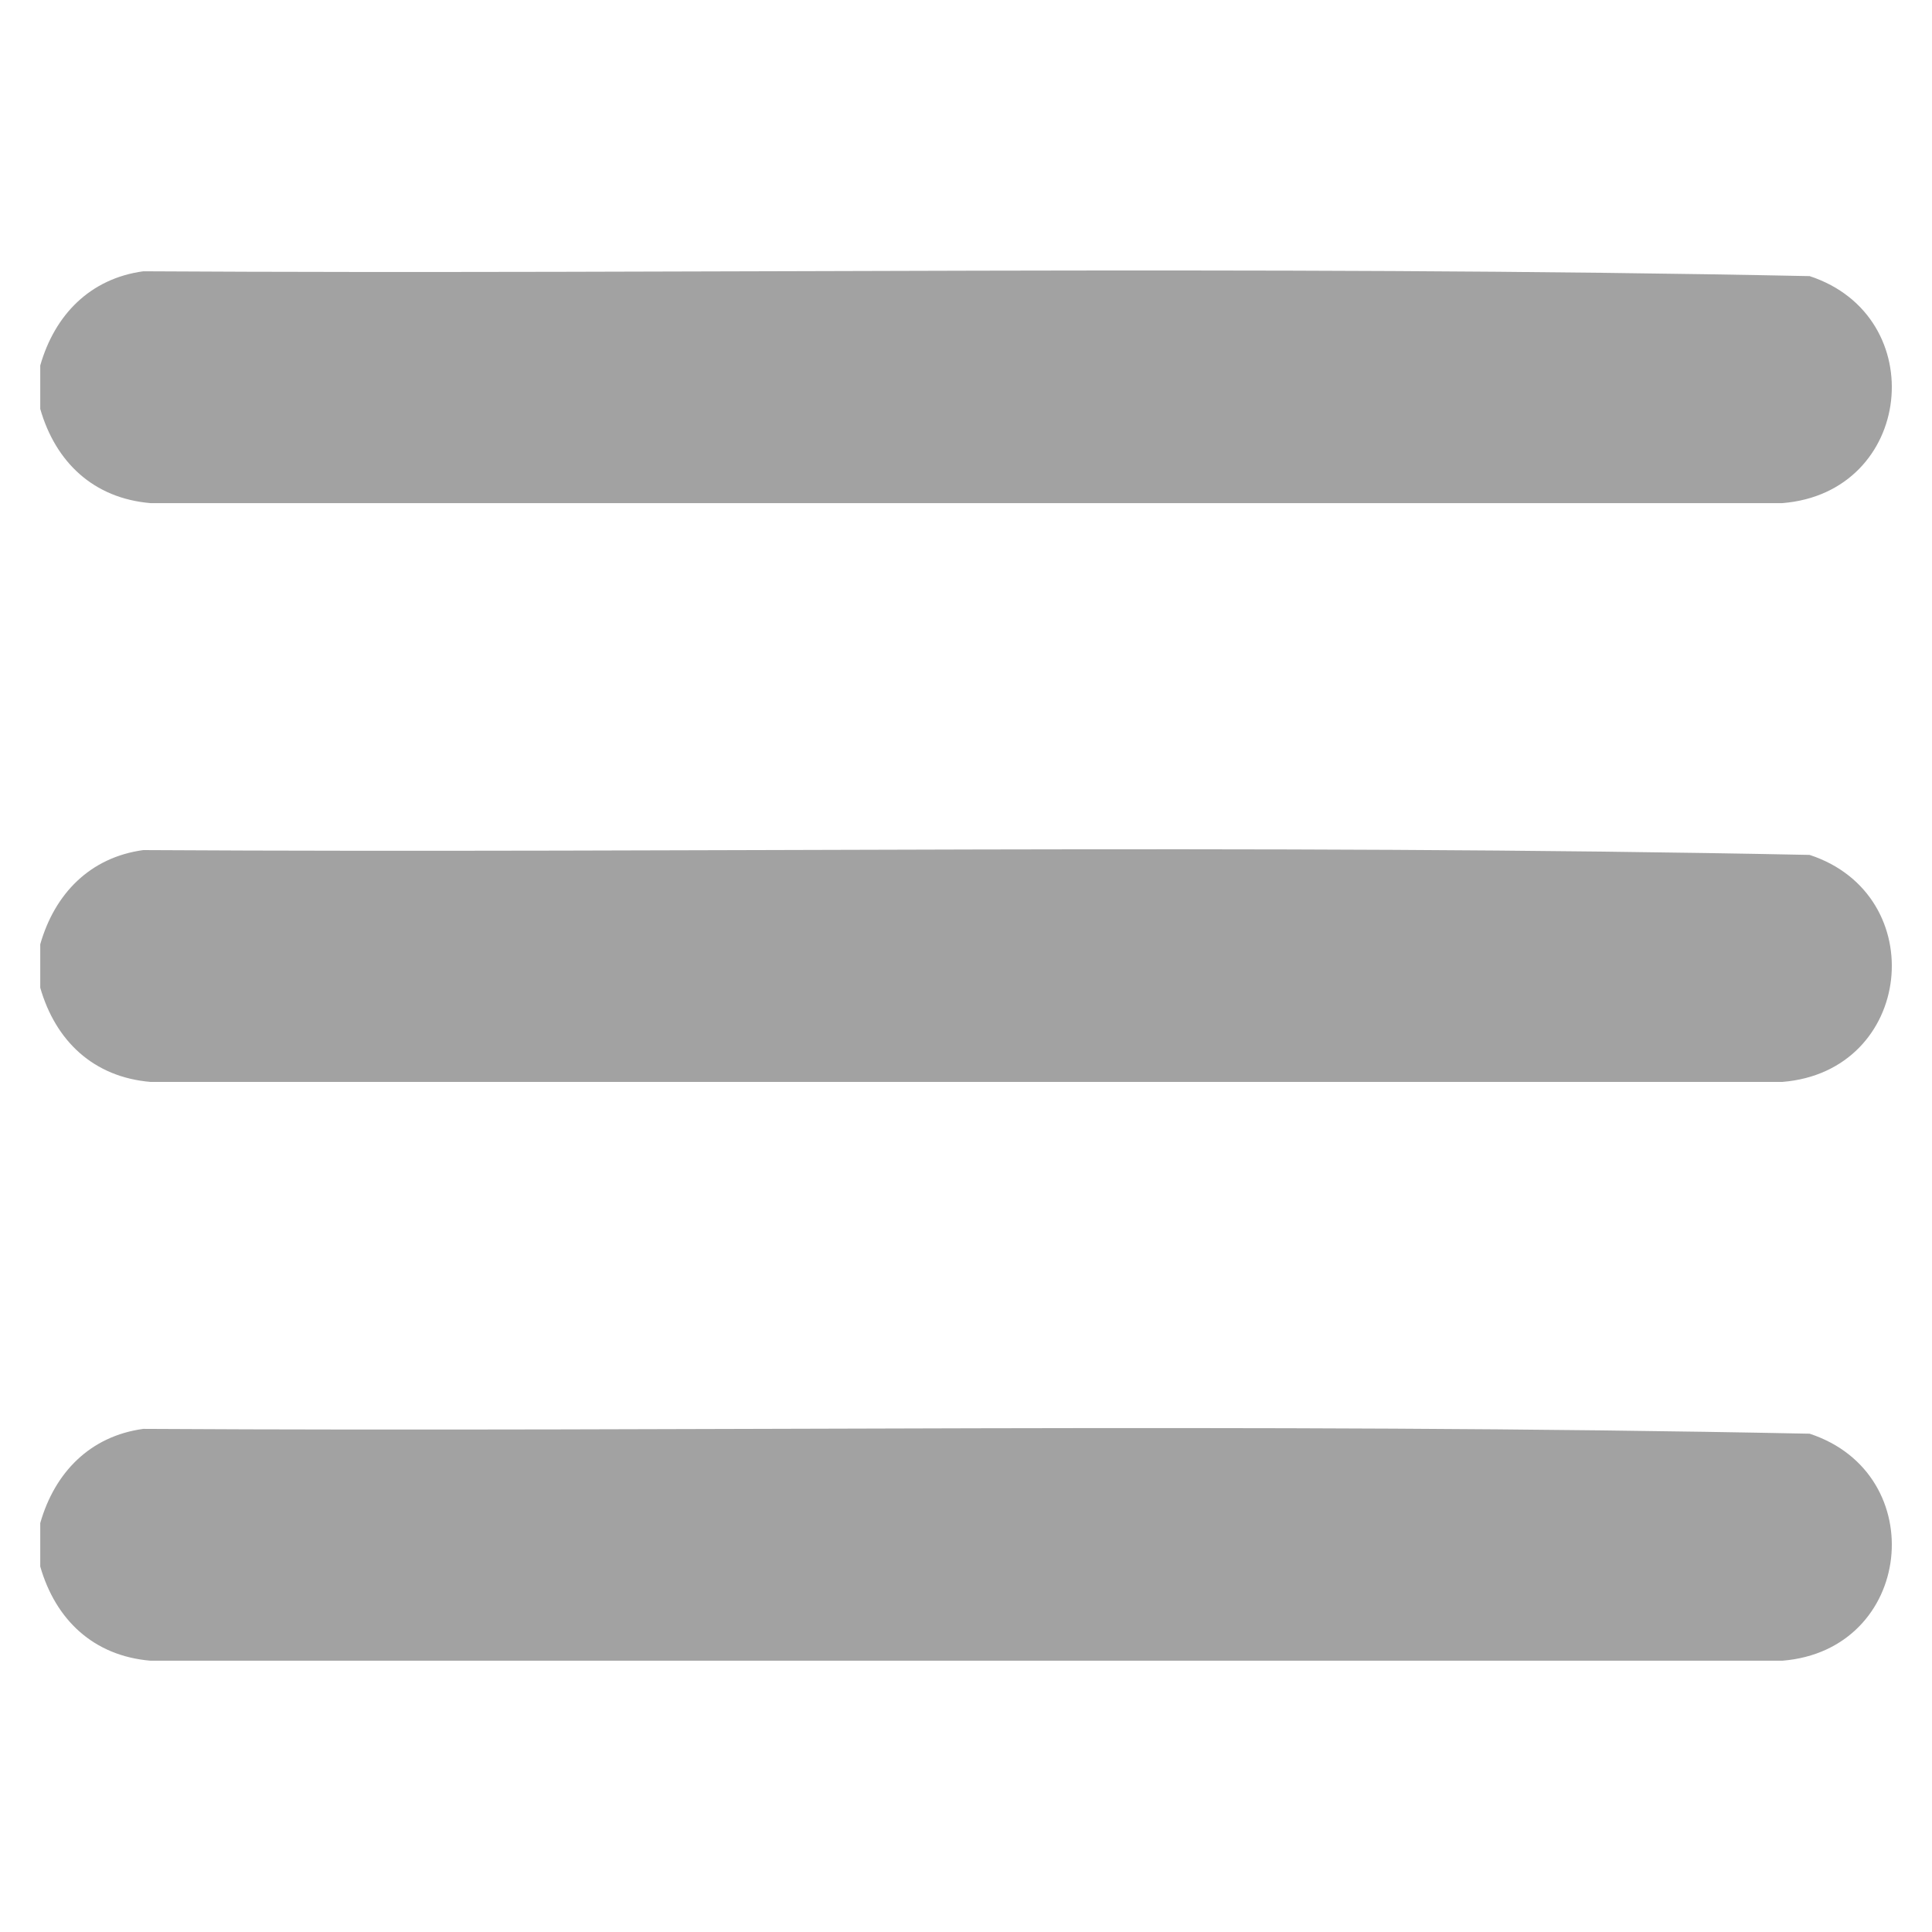 <?xml version="1.0" encoding="UTF-8"?><svg id="Layer_1" xmlns="http://www.w3.org/2000/svg" viewBox="0 0 24 24"><defs><style>.cls-1{fill:#a2a2a2;}</style></defs><path class="cls-1" d="M1.87,6.25h20.27c1.63-.13,1.86-2.32.34-2.82-6.89-.14-13.8-.02-20.7-.06-.66.09-1.1.54-1.28,1.17v.54c.19.66.66,1.11,1.37,1.17Z"/><path class="cls-1" d="M22.48,10.62c-6.89-.14-13.8-.02-20.7-.06-.66.09-1.1.54-1.28,1.17v.54c.19.66.66,1.11,1.37,1.17h20.27c1.63-.13,1.86-2.32.34-2.82Z"/><path class="cls-1" d="M22.48,17.81c-6.89-.14-13.8-.02-20.7-.06-.66.09-1.1.54-1.28,1.17v.54c.19.66.66,1.11,1.37,1.17h20.27c1.63-.13,1.86-2.32.34-2.82Z"/></svg>